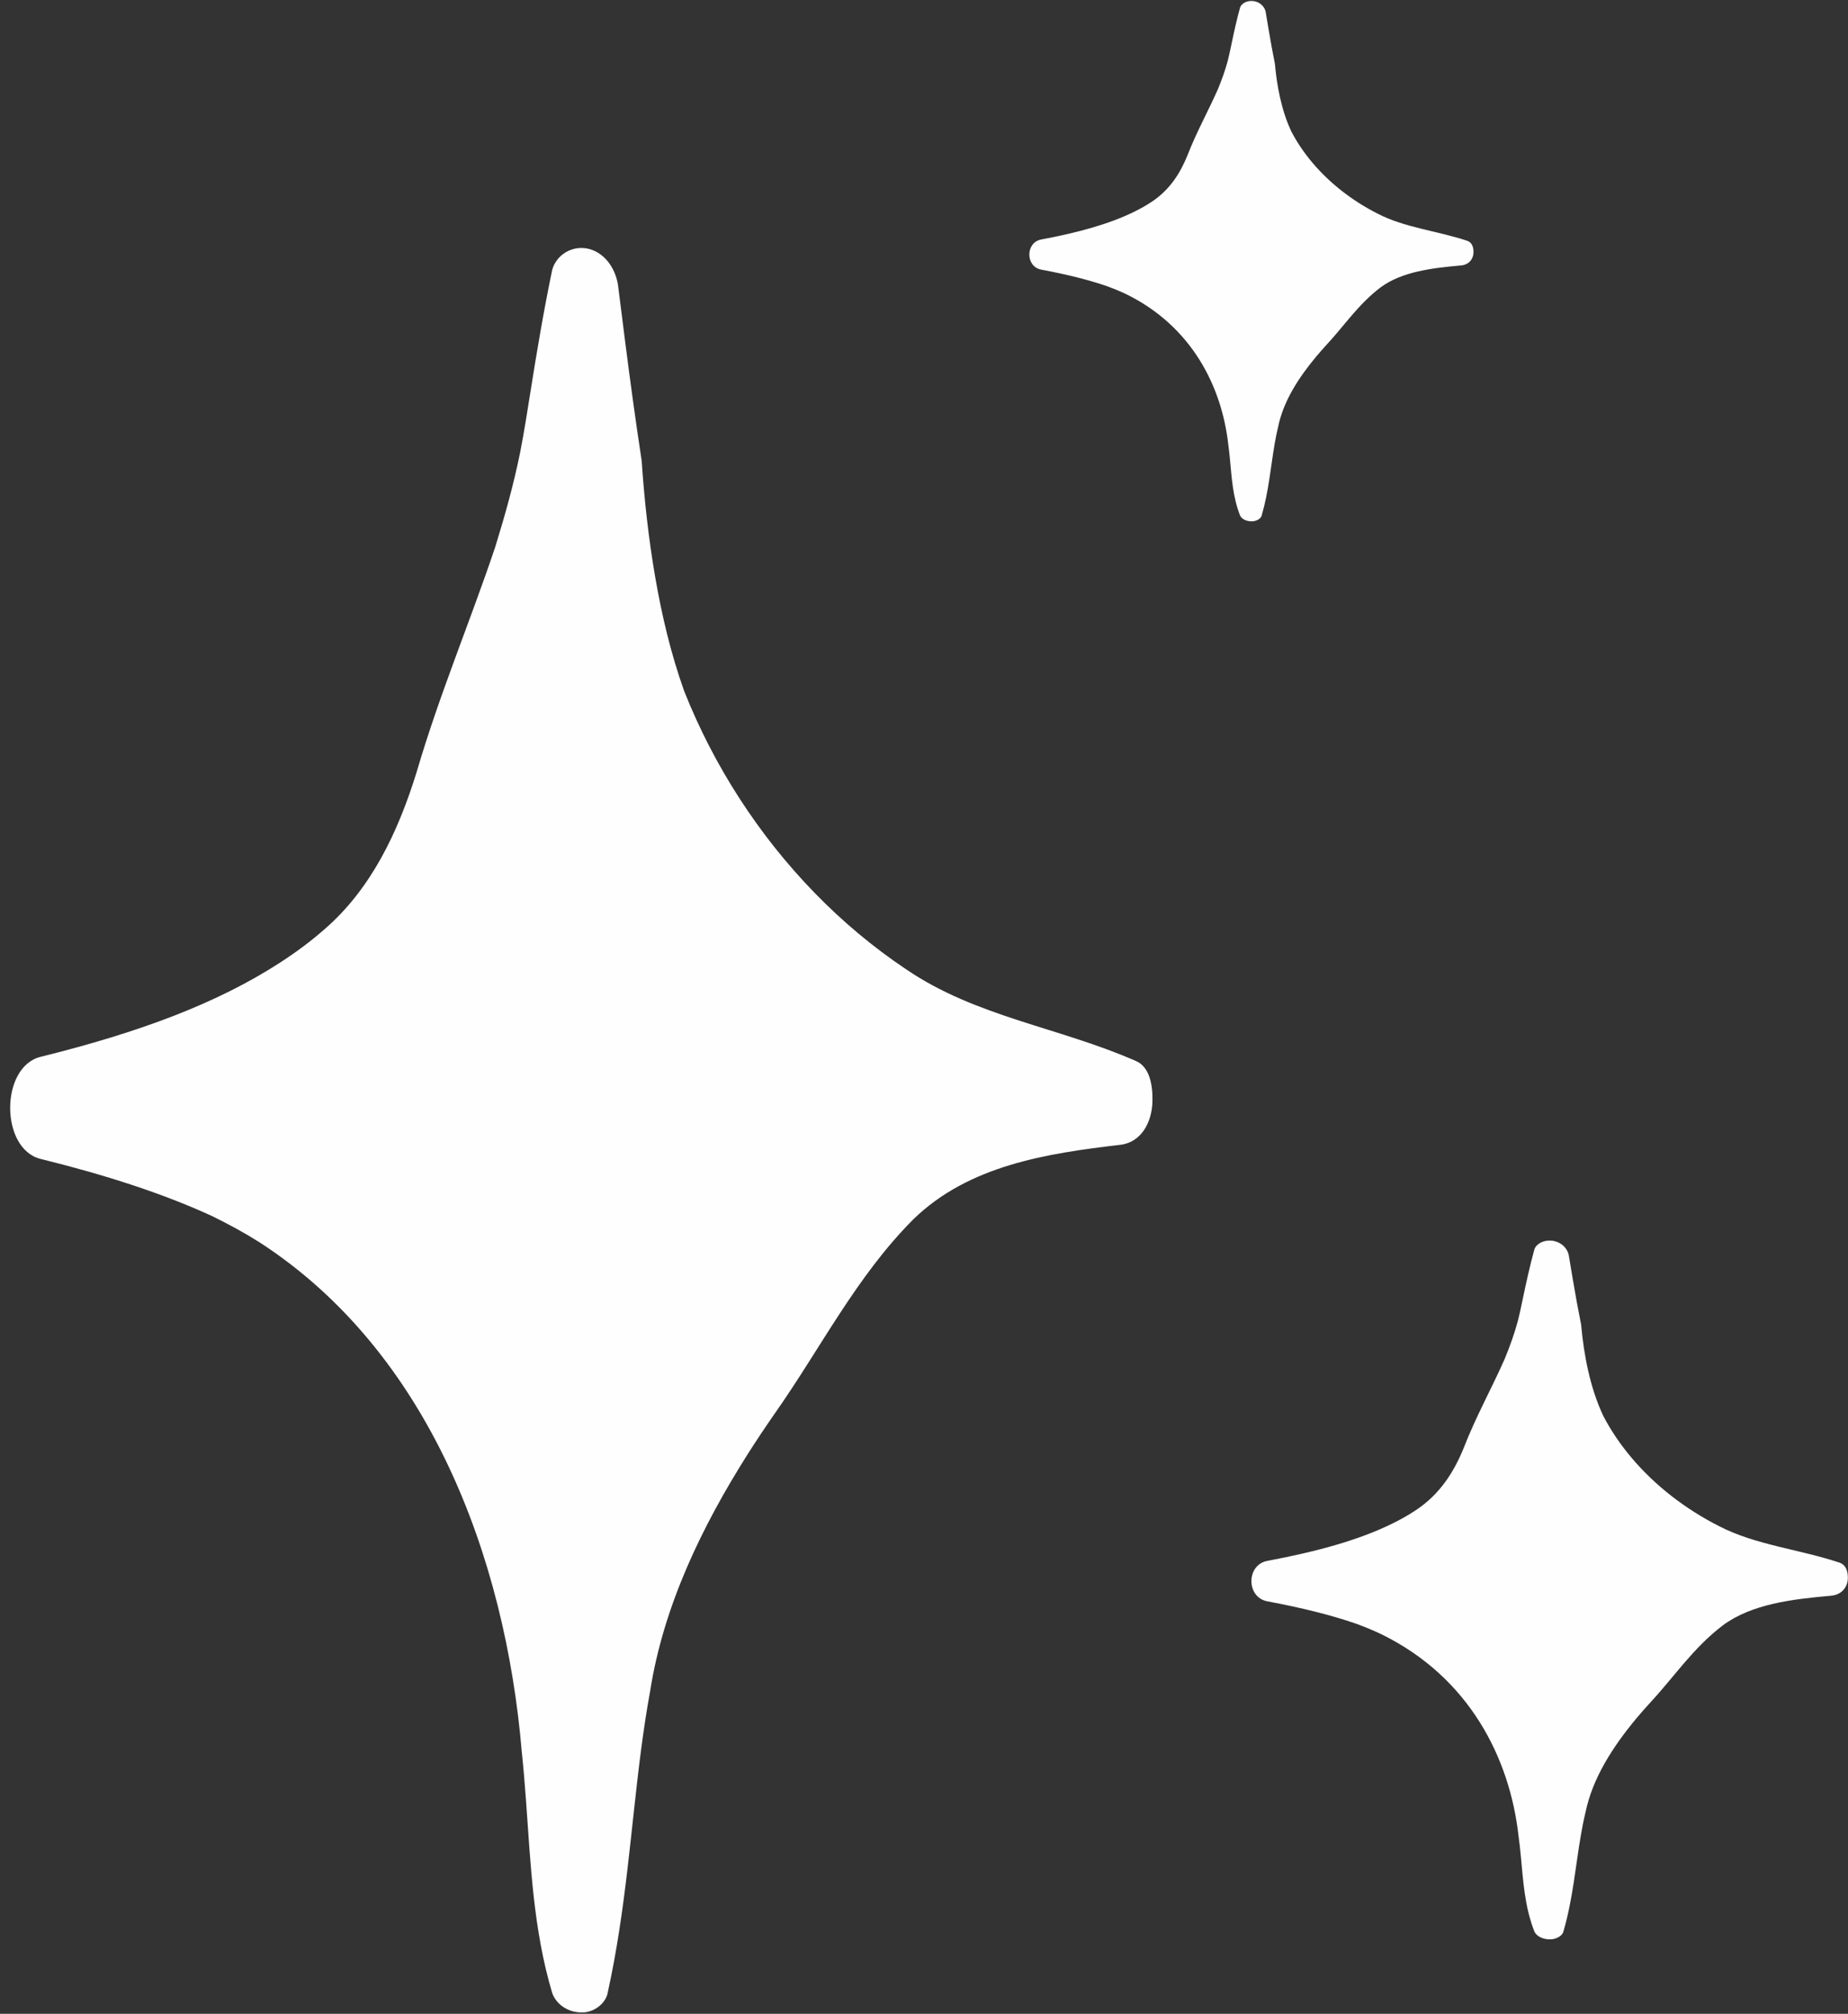 <?xml version="1.0" encoding="UTF-8" standalone="no"?><svg xmlns="http://www.w3.org/2000/svg" xmlns:xlink="http://www.w3.org/1999/xlink" fill="#000000" height="2029.4" preserveAspectRatio="xMidYMid meet" version="1" viewBox="563.6 574.0 1862.7 2029.4" width="1862.7" zoomAndPan="magnify"><rect x="563.6" y="574.0" width="1862.7" height="2029.4" fill="#333333" stroke="none"/><g fill="#fefefe" id="change1_1"><path d="M 1692.781 1727.68 C 1619.191 1736.34 1540.109 1748.18 1484.039 1802.922 C 1426.52 1860.621 1390.578 1933.121 1344.078 1999.109 C 1334.801 2012.461 1325.789 2025.941 1317.121 2039.602 C 1271.238 2112.148 1232.422 2192.039 1218.891 2278.301 C 1215.281 2298.012 1212.328 2317.852 1209.73 2337.77 C 1199.352 2417.43 1194.551 2498.309 1176.34 2581.172 C 1174.898 2591.52 1164.84 2600.398 1153.328 2601.879 C 1137.52 2603.359 1124.578 2594.48 1120.262 2582.648 C 1101.09 2518.531 1098.539 2453.102 1093.762 2388.059 C 1092.57 2371.801 1091.238 2355.57 1089.551 2339.59 C 1072.82 2141.738 995.172 1936.078 825.309 1826.02 C 809.844 1816.23 793.859 1807.559 777.031 1799.34 C 727.426 1776.609 670.375 1758.172 604.523 1741.891 C 563.621 1731.781 563.621 1649.121 604.523 1639 C 703.301 1614.578 782.273 1585.309 846.035 1543.969 C 861.977 1533.641 876.934 1522.539 890.359 1510.73 C 937.66 1470.02 964.98 1412.32 983.672 1351.648 C 1006.68 1273.238 1036.871 1202.219 1062.75 1125.281 C 1072.82 1092.73 1081.441 1061.66 1087.93 1029.699 C 1091.891 1009.379 1095.059 989.141 1098.281 968.809 C 1104.719 928.129 1111.641 887.07 1120.262 845.641 C 1124.578 830.852 1140.391 820.488 1157.648 824.93 C 1173.461 829.371 1183.531 844.16 1186.41 860.441 C 1191.441 900.391 1196.379 940.059 1201.828 979.41 C 1204.551 999.09 1207.391 1018.691 1210.371 1038.211 C 1213 1077.359 1217.32 1116.809 1224.051 1155.762 C 1230.781 1194.711 1239.922 1233.18 1253.191 1270.371 C 1283.059 1345.781 1328.191 1415.672 1384.551 1473.641 C 1412.73 1502.629 1443.719 1528.629 1477.012 1550.871 C 1547.301 1598.738 1630.699 1609.102 1708.34 1643.129 C 1722.719 1649.051 1725.59 1668.281 1725.219 1683.852 C 1724.762 1705.102 1713.84 1725.281 1692.781 1727.68"/><path d="M 2409.199 2182.09 C 2370.781 2185.52 2329.488 2190.211 2300.211 2211.891 C 2270.18 2234.738 2251.41 2263.461 2227.129 2289.59 C 2222.289 2294.871 2217.578 2300.219 2213.059 2305.621 C 2189.102 2334.359 2168.828 2366 2161.77 2400.16 C 2159.879 2407.961 2158.34 2415.82 2156.988 2423.711 C 2151.559 2455.262 2149.059 2487.289 2139.551 2520.102 C 2138.801 2524.199 2133.551 2527.719 2127.539 2528.309 C 2119.281 2528.891 2112.531 2525.379 2110.27 2520.691 C 2100.262 2495.301 2098.93 2469.379 2096.441 2443.629 C 2095.809 2437.191 2095.121 2430.762 2094.238 2424.43 C 2085.5 2346.07 2044.961 2264.629 1956.27 2221.039 C 1948.191 2217.16 1939.852 2213.73 1931.059 2210.469 C 1905.16 2201.469 1875.371 2194.172 1840.988 2187.719 C 1819.629 2183.719 1819.629 2150.98 1840.988 2146.98 C 1892.559 2137.301 1933.801 2125.711 1967.09 2109.34 C 1975.41 2105.25 1983.219 2100.852 1990.23 2096.18 C 2014.93 2080.051 2029.191 2057.199 2038.949 2033.18 C 2050.969 2002.121 2066.73 1973.988 2080.238 1943.52 C 2085.5 1930.629 2090 1918.328 2093.391 1905.672 C 2095.461 1897.629 2097.109 1889.609 2098.789 1881.551 C 2102.16 1865.449 2105.77 1849.191 2110.27 1832.781 C 2112.531 1826.922 2120.781 1822.82 2129.789 1824.578 C 2138.051 1826.328 2143.309 1832.191 2144.809 1838.641 C 2147.43 1854.461 2150.02 1870.172 2152.859 1885.762 C 2154.281 1893.551 2155.762 1901.309 2157.32 1909.039 C 2158.699 1924.551 2160.949 1940.172 2164.461 1955.59 C 2167.969 1971.02 2172.75 1986.25 2179.68 2000.98 C 2195.281 2030.852 2218.84 2058.531 2248.27 2081.488 C 2262.98 2092.969 2279.16 2103.27 2296.539 2112.07 C 2333.238 2131.031 2376.789 2135.129 2417.32 2148.609 C 2424.828 2150.949 2426.328 2158.57 2426.141 2164.73 C 2425.898 2173.148 2420.199 2181.141 2409.199 2182.09"/><path d="M 2036.191 841.512 C 2007.578 844.07 1976.828 847.559 1955.031 863.699 C 1932.672 880.719 1918.691 902.102 1900.609 921.559 C 1897 925.5 1893.5 929.48 1890.129 933.5 C 1872.289 954.898 1857.191 978.461 1851.941 1003.898 C 1850.531 1009.719 1849.379 1015.57 1848.371 1021.441 C 1844.34 1044.93 1842.469 1068.789 1835.391 1093.219 C 1834.828 1096.281 1830.922 1098.898 1826.449 1099.328 C 1820.301 1099.77 1815.262 1097.148 1813.59 1093.66 C 1806.129 1074.75 1805.141 1055.461 1803.281 1036.27 C 1802.82 1031.48 1802.301 1026.691 1801.648 1021.98 C 1795.141 963.629 1764.949 902.969 1698.898 870.52 C 1692.891 867.629 1686.672 865.07 1680.129 862.648 C 1660.84 855.941 1638.66 850.512 1613.059 845.699 C 1597.148 842.719 1597.148 818.34 1613.059 815.359 C 1651.461 808.16 1682.172 799.531 1706.961 787.328 C 1713.16 784.289 1718.969 781.012 1724.199 777.531 C 1742.59 765.52 1753.211 748.512 1760.48 730.621 C 1769.422 707.488 1781.16 686.539 1791.219 663.852 C 1795.141 654.25 1798.488 645.09 1801.012 635.672 C 1802.551 629.672 1803.789 623.699 1805.039 617.711 C 1807.539 605.711 1810.23 593.602 1813.59 581.379 C 1815.262 577.02 1821.41 573.961 1828.121 575.27 C 1834.27 576.578 1838.191 580.949 1839.301 585.75 C 1841.262 597.531 1843.18 609.23 1845.301 620.828 C 1846.359 626.641 1847.461 632.422 1848.621 638.172 C 1849.648 649.719 1851.32 661.352 1853.941 672.84 C 1856.559 684.328 1860.109 695.672 1865.27 706.641 C 1876.891 728.879 1894.43 749.488 1916.352 766.59 C 1927.309 775.141 1939.352 782.809 1952.301 789.371 C 1979.629 803.488 2012.051 806.539 2042.238 816.578 C 2047.828 818.32 2048.949 823.988 2048.809 828.59 C 2048.629 834.852 2044.379 840.809 2036.191 841.512"/></g></svg>